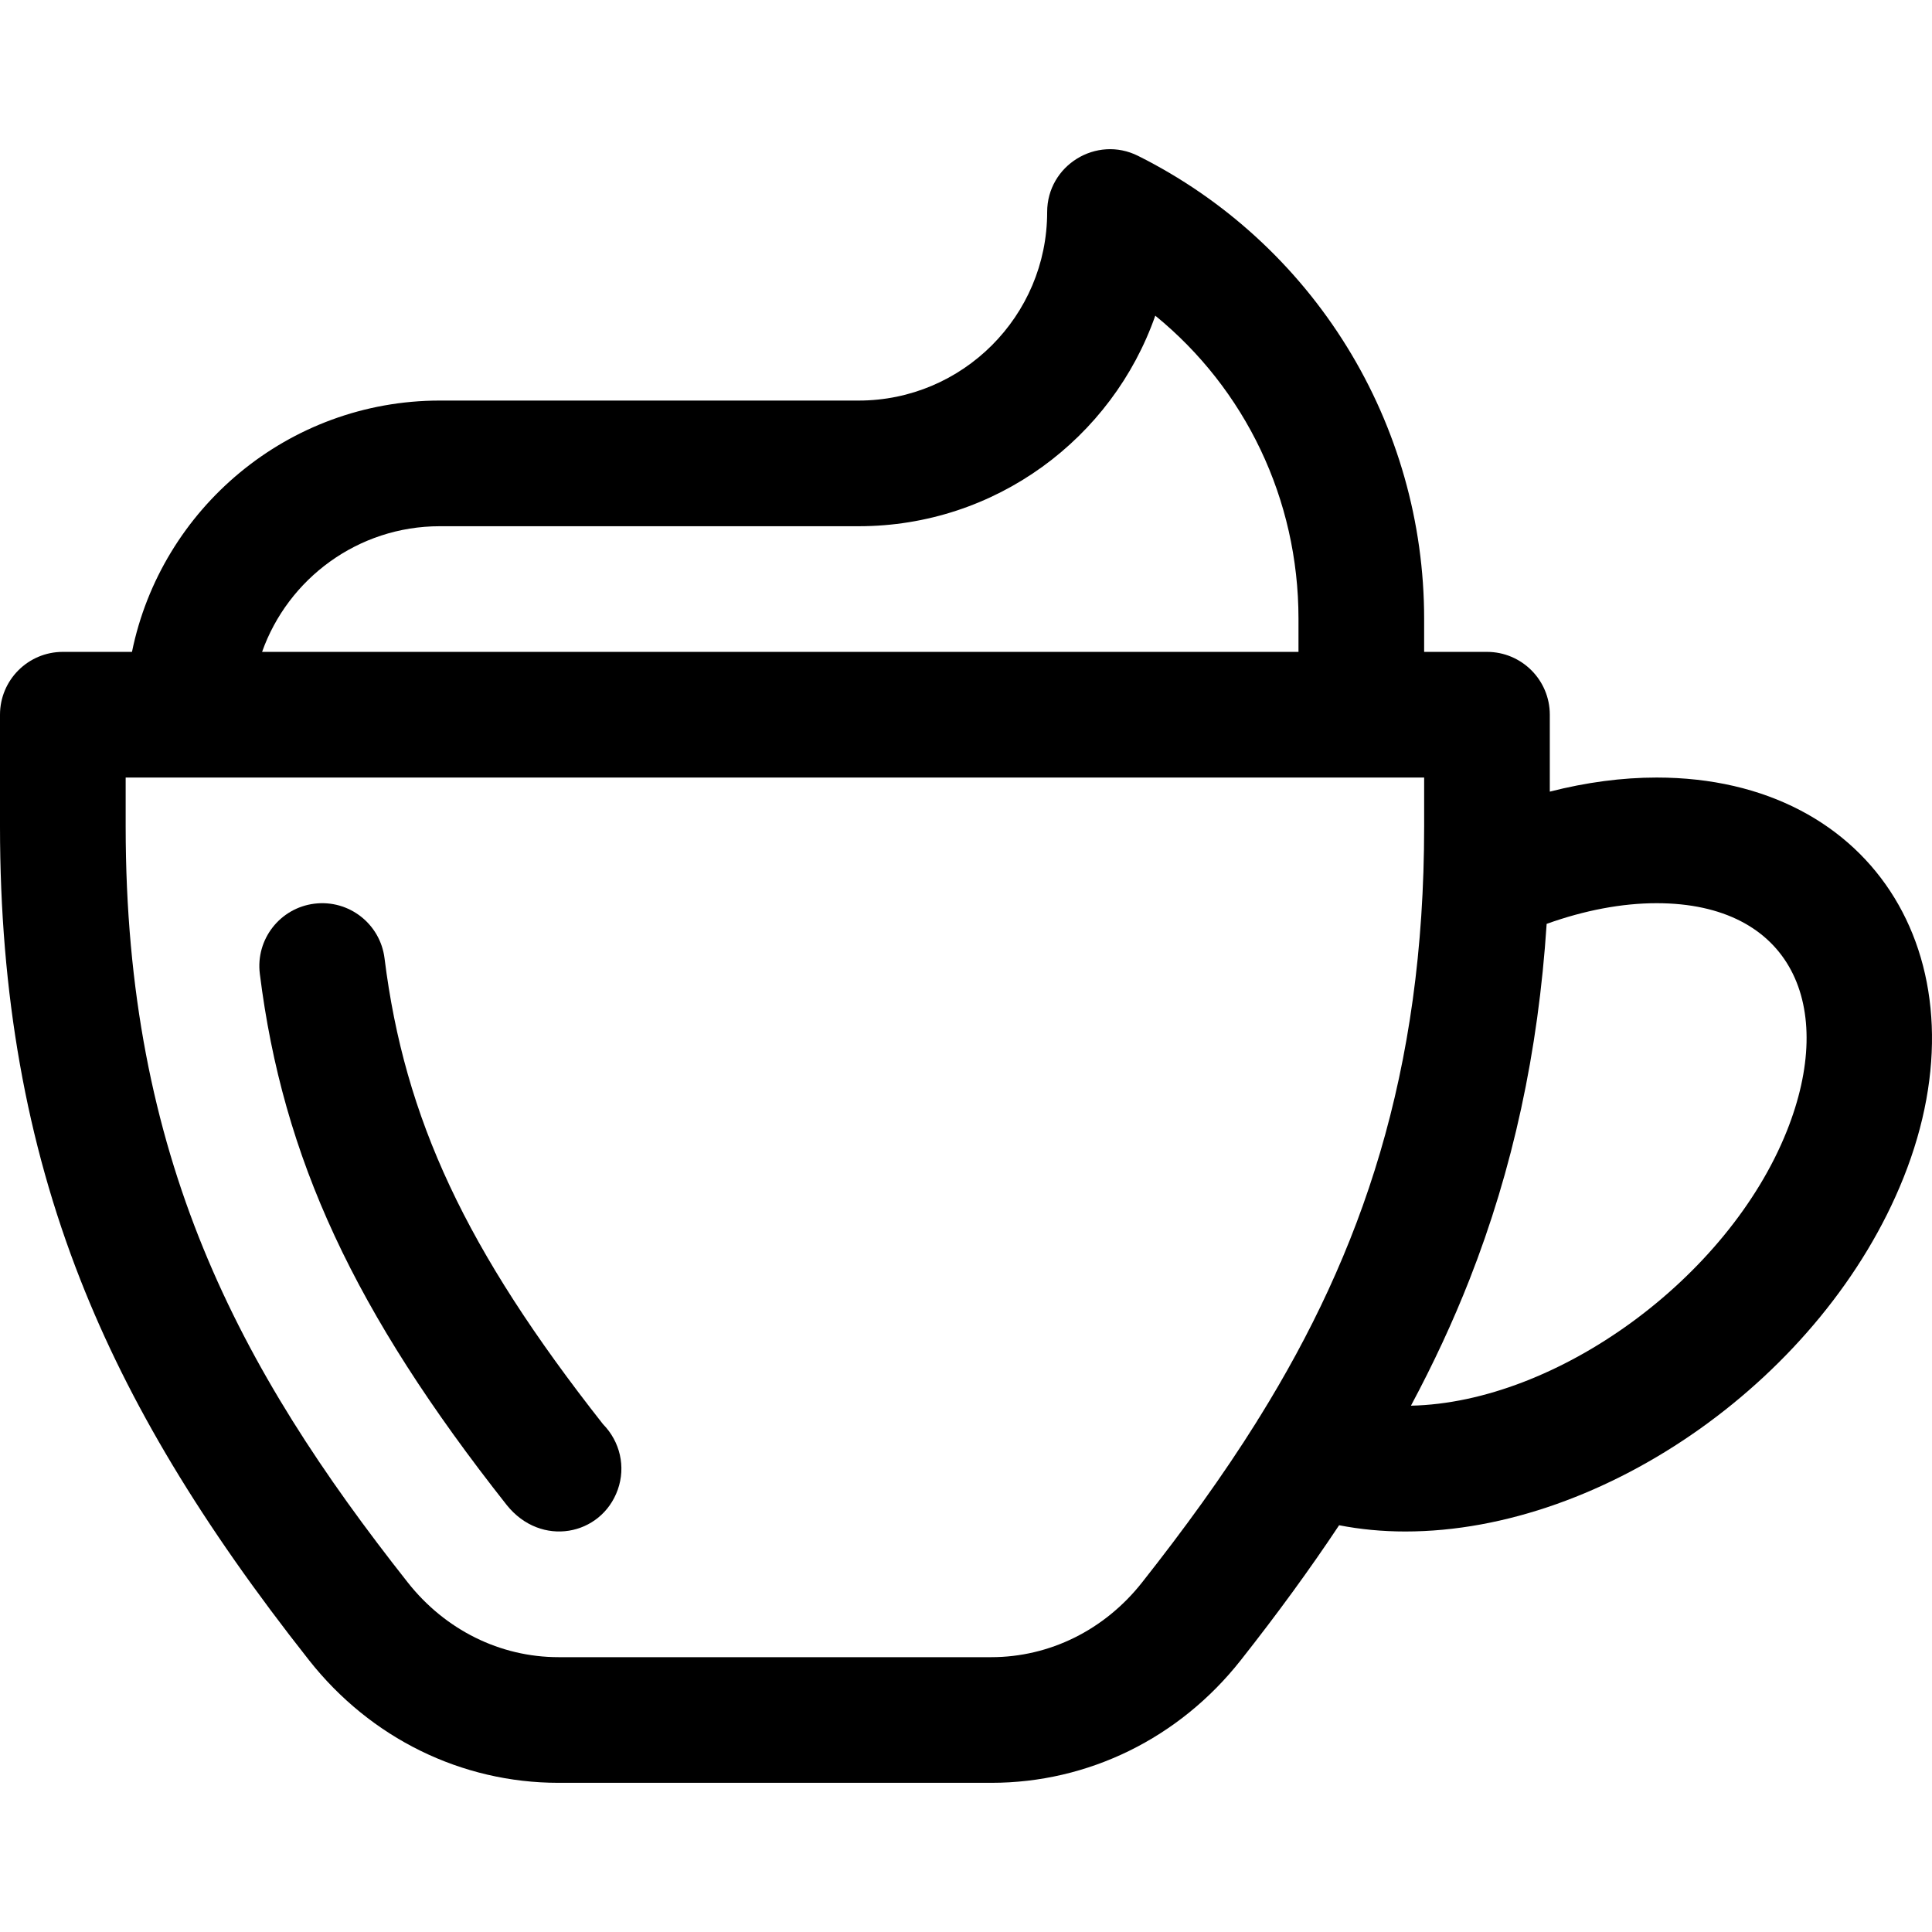 <?xml version="1.0" encoding="iso-8859-1"?>
<!-- Generator: Adobe Illustrator 19.0.0, SVG Export Plug-In . SVG Version: 6.00 Build 0)  -->
<svg version="1.1" id="Layer_1" xmlns="http://www.w3.org/2000/svg" xmlns:xlink="http://www.w3.org/1999/xlink" x="0px" y="0px"
	 viewBox="0 0 512 512" style="enable-background:new 0 0 512 512;" xml:space="preserve">
<g>
	<g>
		<path d="M159.803,377.423c-36.334-46.178-52.586-80.86-57.9-123.475c-1.137-9.126-9.454-15.602-18.583-14.463
			c-9.126,1.138-15.601,9.458-14.463,18.583c6.087,48.824,25.024,89.586,65.417,140.761c9.1,11.397,25.111,8.139,29.442-4.053
			C165.871,388.709,164.335,382.038,159.803,377.423z"/>
	</g>
</g>
<g>
	<g>
		<path d="M439.02,206.057c-9.152,0-18.694,1.275-28.306,3.735v-20.386c0-9.196-7.455-16.651-16.651-16.651h-16.651v-8.789
			c0-25.485-7.082-50.416-20.481-72.096c-13.399-21.68-32.53-39.163-55.326-50.561c-11.045-5.525-24.097,2.516-24.097,14.892
			c0,27.543-22.408,49.952-49.952,49.952H116.554c-40.204,0-73.842,28.648-81.578,66.602H16.651C7.455,172.756,0,180.211,0,189.406
			v29.645c0,44.337,6.966,83.615,21.294,120.074c12.852,32.704,32.123,64.765,60.648,100.899
			c16.275,20.618,40.353,32.442,66.061,32.442c69.424-0.001,45.245-0.001,114.71,0c25.707,0,49.785-11.824,66.06-32.442
			c9.753-12.355,18.4-24.227,26.104-35.818c5.587,1.088,11.443,1.656,17.543,1.656c53.005,0,110.993-41.167,132.014-93.719
			C526.989,255.749,497.355,206.057,439.02,206.057z M116.554,139.454h111.004c36.293,0,67.234-23.34,78.603-55.801
			c23.829,19.44,37.951,48.593,37.951,80.312v8.789H69.455C76.327,153.373,94.846,139.454,116.554,139.454z M333.843,375.464
			c-0.278,0.405-0.535,0.826-0.778,1.26c-9.068,14.494-19.286,28.549-30.431,42.668c-9.92,12.567-24.47,19.774-39.92,19.774
			c-68.563-0.001-45.419-0.001-114.711,0c-15.451,0-30.001-7.208-39.921-19.774c-44.886-56.86-74.78-112.688-74.78-200.341v-12.994
			c12.27,0,332.296,0,344.112,0v12.994C377.413,284.31,360.835,331.926,333.843,375.464z M473.513,299.776
			c-15.581,38.953-60.901,71.915-99.599,72.746c5.982-11.181,11.129-22.254,15.508-33.398c11.487-29.231,18.23-60.278,20.457-94.286
			c10.027-3.598,19.957-5.481,29.143-5.481C474.645,239.358,486.832,266.477,473.513,299.776z"/>
	</g>
</g>
<g>
</g>
<g>
</g>
<g>
</g>
<g>
</g>
<g>
</g>
<g>
</g>
<g>
</g>
<g>
</g>
<g>
</g>
<g>
</g>
<g>
</g>
<g>
</g>
<g>
</g>
<g>
</g>
<g>
</g>
</svg>
